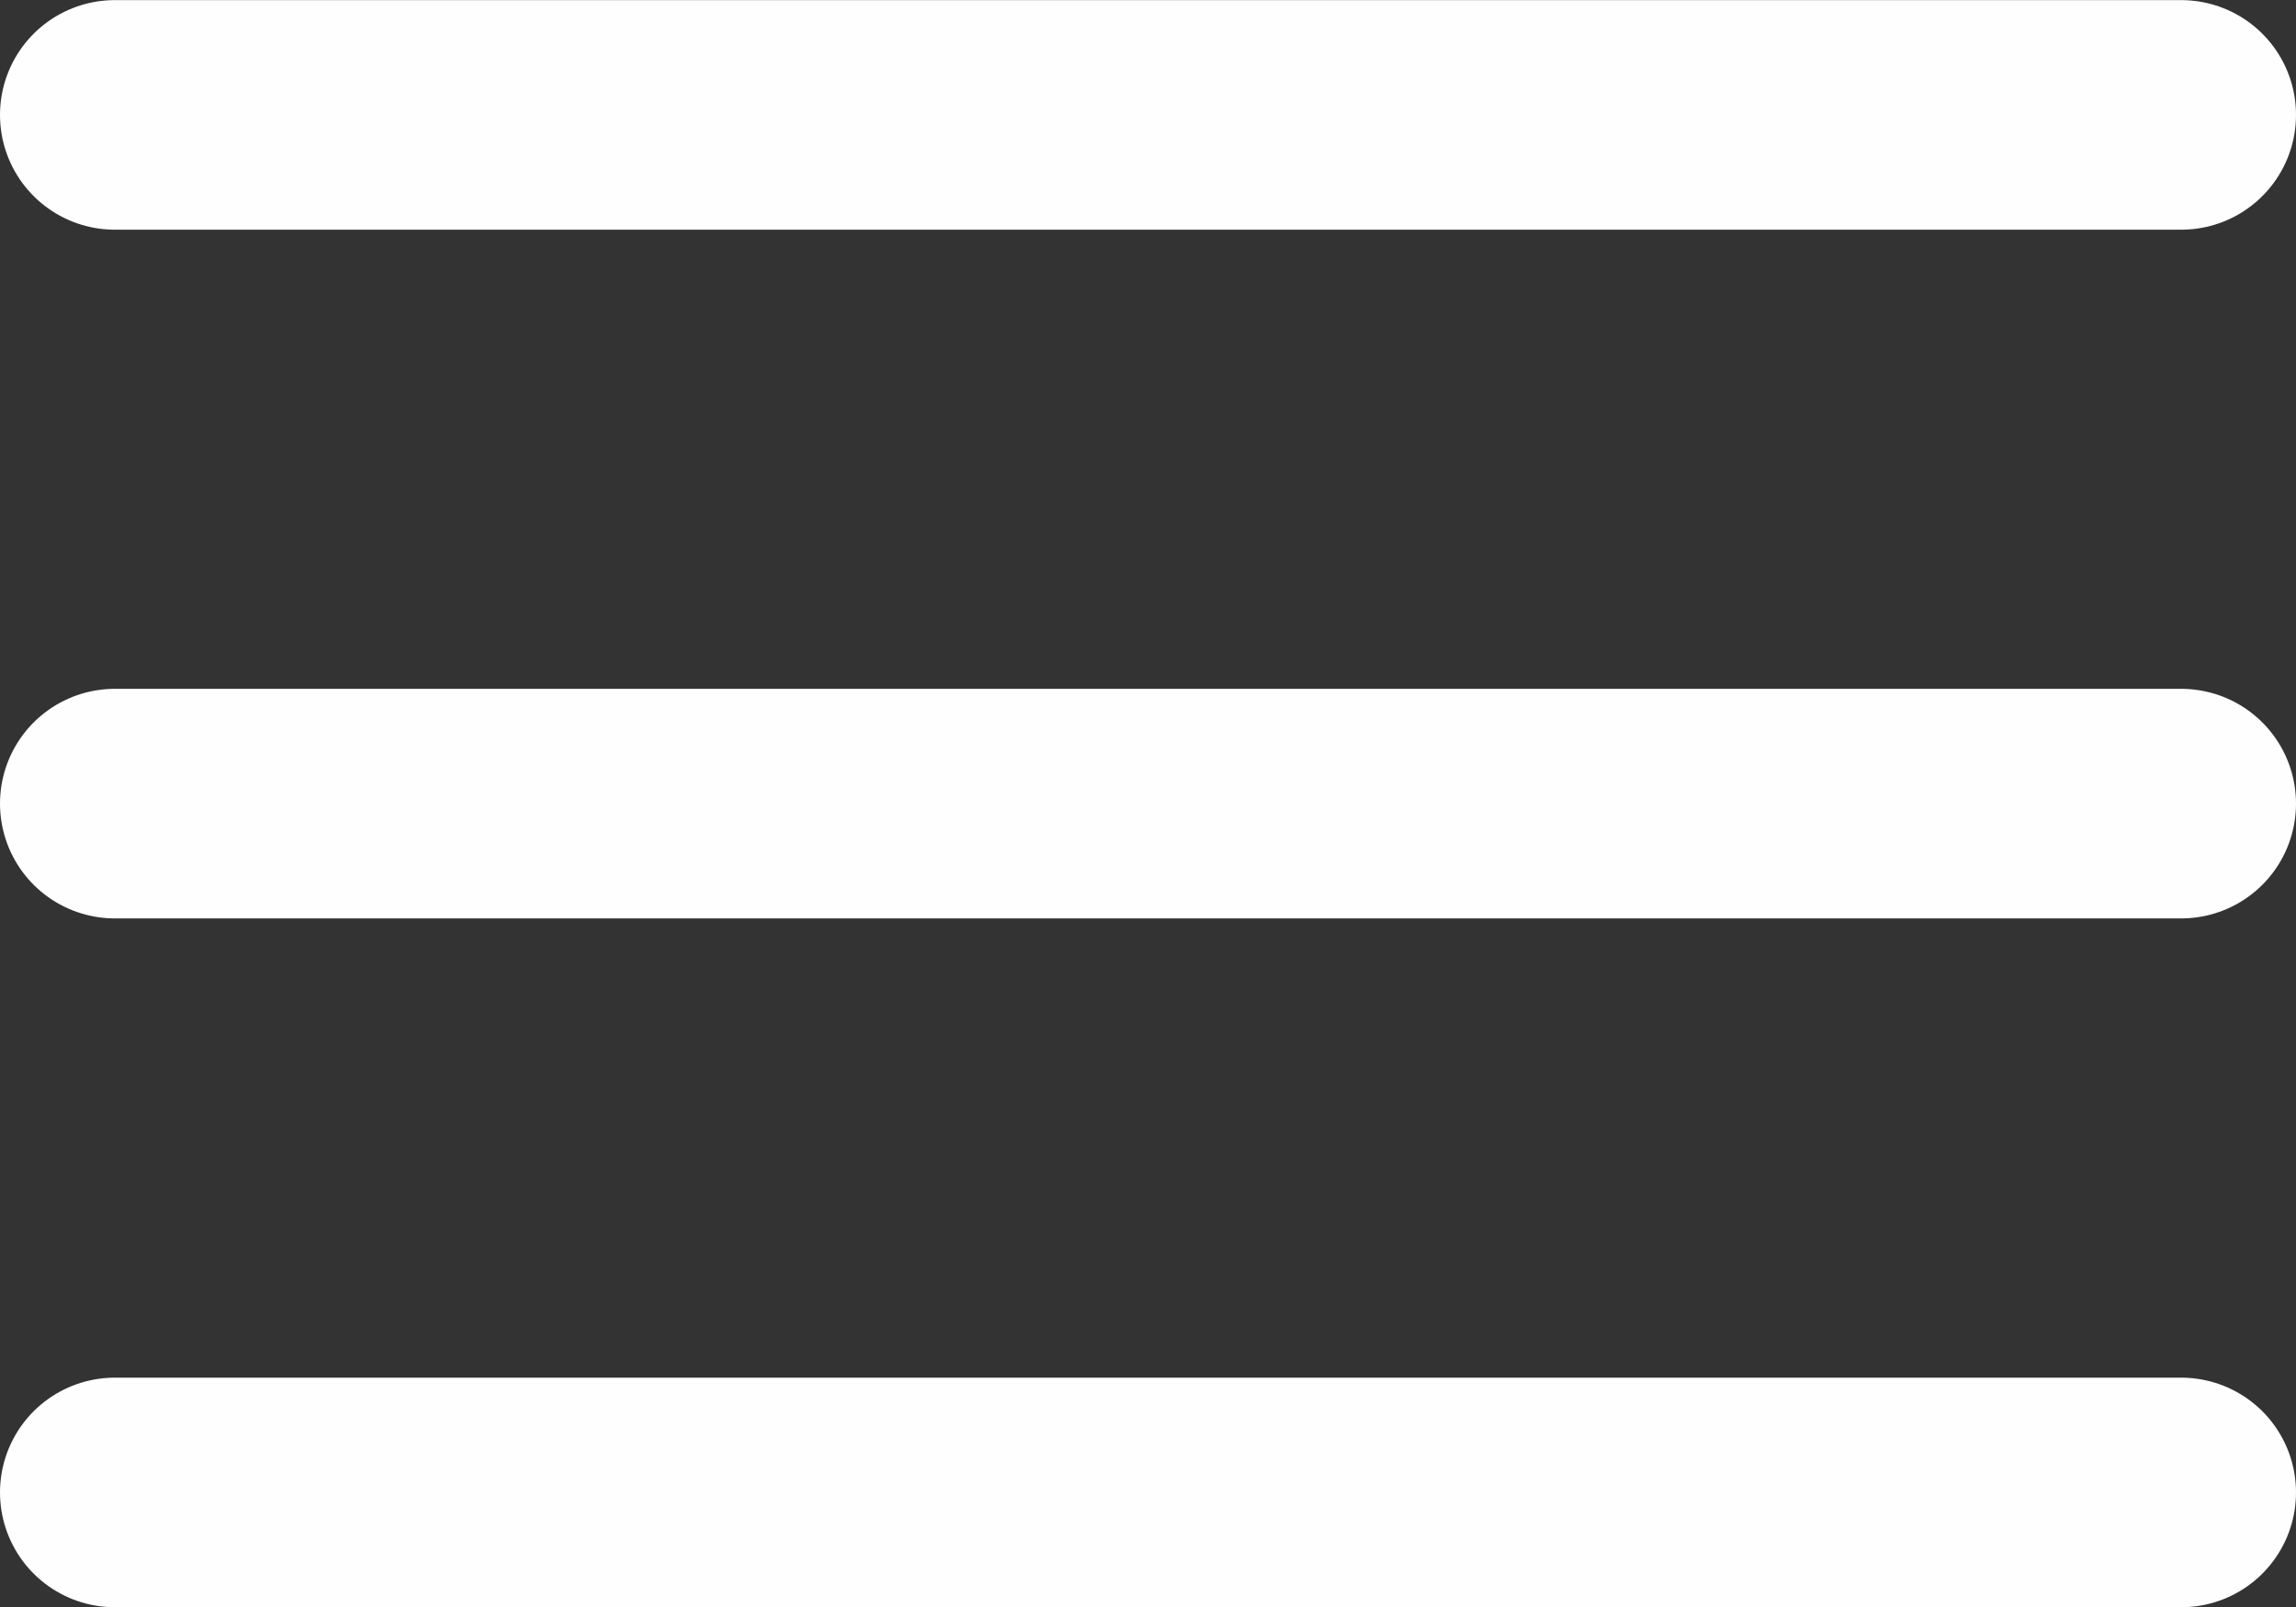 <svg width="20" height="14" viewBox="0 0 20 14" fill="none" xmlns="http://www.w3.org/2000/svg">
  <rect x="0" y="0" width="20" height="14" fill="#333333" stroke="none"/>
  <path d="M1 1.001H19M1 7.001H19M1 13.002H19" stroke="#FEFEFE" stroke-width="2" stroke-linecap="round"
    stroke-linejoin="round" />
</svg>